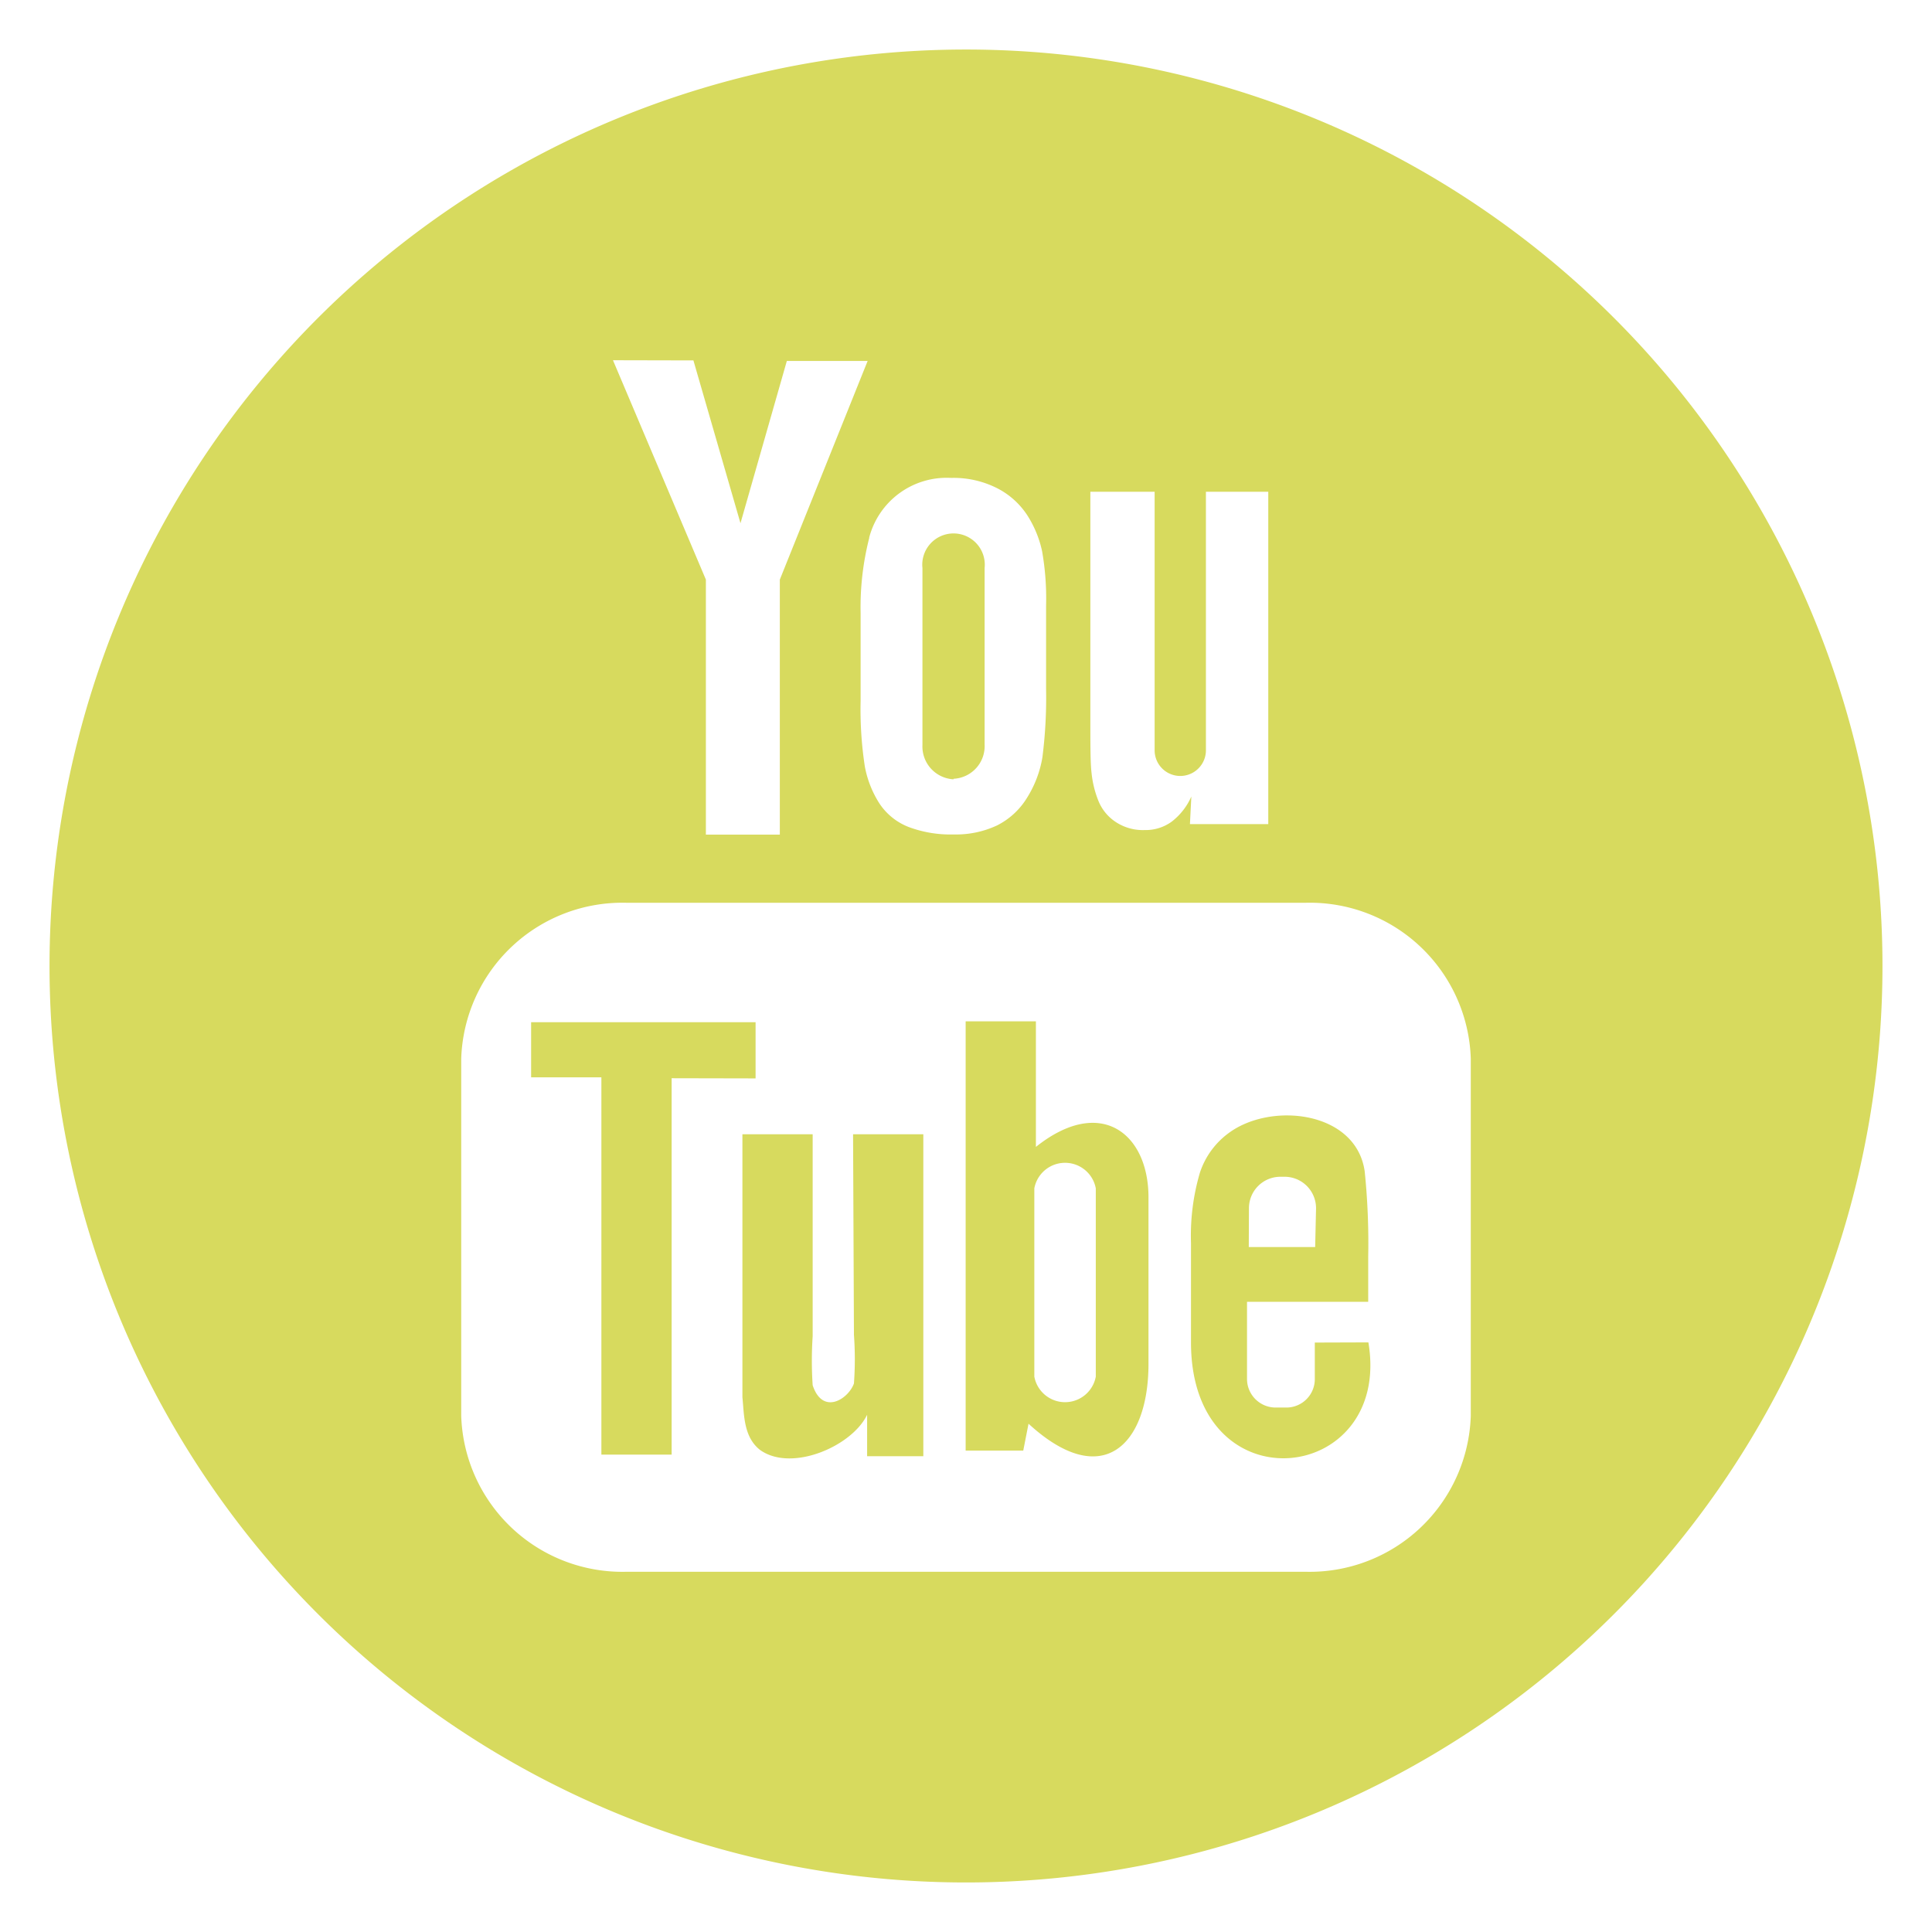 <?xml version="1.0" encoding="UTF-8" standalone="no"?><svg xmlns="http://www.w3.org/2000/svg" fill="#000000" height="110" viewBox="0 0 110 110" width="110"><g data-name="Social Icons"><path d="M38.24,61.39V82.82h-4V61.34l-4,0V58.2l12.78,0V61.4ZM48.62,76a19.22,19.22,0,0,1,0,2.77c-.32.89-1.78,1.83-2.35.1a21,21,0,0,1,0-2.79V64.58h-4V75.93c0,1.74,0,3,0,3.62.1,1,.06,2.26,1,3,1.79,1.29,5.24-.2,6.1-2v2.36h3.2V64.58h-4Zm5.67-31.66a1.86,1.86,0,0,0,1.77-1.95V32.34a1.78,1.78,0,1,0-3.54,0V42.42A1.87,1.87,0,0,0,54.29,44.37Zm11.1,23.8v9.52c0,4.62-2.63,7.26-6.83,3.4l-.3,1.53-3.28,0,0-24.44h4V65.3C62.67,62.36,65.39,64.54,65.39,68.17Zm-3-.48a1.78,1.78,0,0,0-3.5,0V78.38a1.78,1.78,0,0,0,3.5,0ZM107.18,55A52.18,52.18,0,1,1,55,2.82,52.18,52.18,0,0,1,107.18,55ZM62.08,40.75c0,1.63,0,2.72.07,3.27a5.81,5.81,0,0,0,.39,1.58,2.6,2.6,0,0,0,1,1.21,2.8,2.8,0,0,0,1.63.45,2.53,2.53,0,0,0,1.53-.47,3.67,3.67,0,0,0,1.13-1.44l-.08,1.57h4.46V28H68.66V42.72a1.46,1.46,0,0,1-2.92,0V28H62.08ZM49.49,30.63A15.92,15.92,0,0,0,49,34.9v5a21.45,21.45,0,0,0,.24,3.74,5.89,5.89,0,0,0,.84,2.12,3.53,3.53,0,0,0,1.64,1.32,6.79,6.79,0,0,0,2.58.43A5.51,5.51,0,0,0,56.76,47a4.22,4.22,0,0,0,1.71-1.57,6.26,6.26,0,0,0,.88-2.31,26.84,26.84,0,0,0,.21-3.87V34.47a15.53,15.53,0,0,0-.23-3.1,6.21,6.21,0,0,0-.82-2,4.47,4.47,0,0,0-1.71-1.56,5.49,5.49,0,0,0-2.65-.6,4.56,4.56,0,0,0-4.66,3.39ZM34.9,20.51,40.19,33V47.52H44.4V33l5-12.45h-4.6l-2.64,9.24-2.68-9.27ZM83.74,60.27a9.17,9.17,0,0,0-9.4-8.87H35.67a9.18,9.18,0,0,0-9.41,8.87V80.62a9.18,9.18,0,0,0,9.41,8.87H74.34a9.18,9.18,0,0,0,9.4-8.87ZM77.91,76.43c1.37,8.12-10.1,9.45-10.1,0V70.76a12.68,12.68,0,0,1,.51-4A4.56,4.56,0,0,1,70,64.48c2.42-1.75,7.21-1.21,7.7,2.21a40.06,40.06,0,0,1,.2,4.85v2.58H71v4.4a1.63,1.63,0,0,0,1.64,1.62h.59a1.62,1.62,0,0,0,1.63-1.62V76.85c0-.15,0-.29,0-.41ZM71.1,71h3.78l.05-2.2A1.79,1.79,0,0,0,73.14,67H72.9a1.79,1.79,0,0,0-1.79,1.78Z" fill="#d7da5e"/></g></svg>